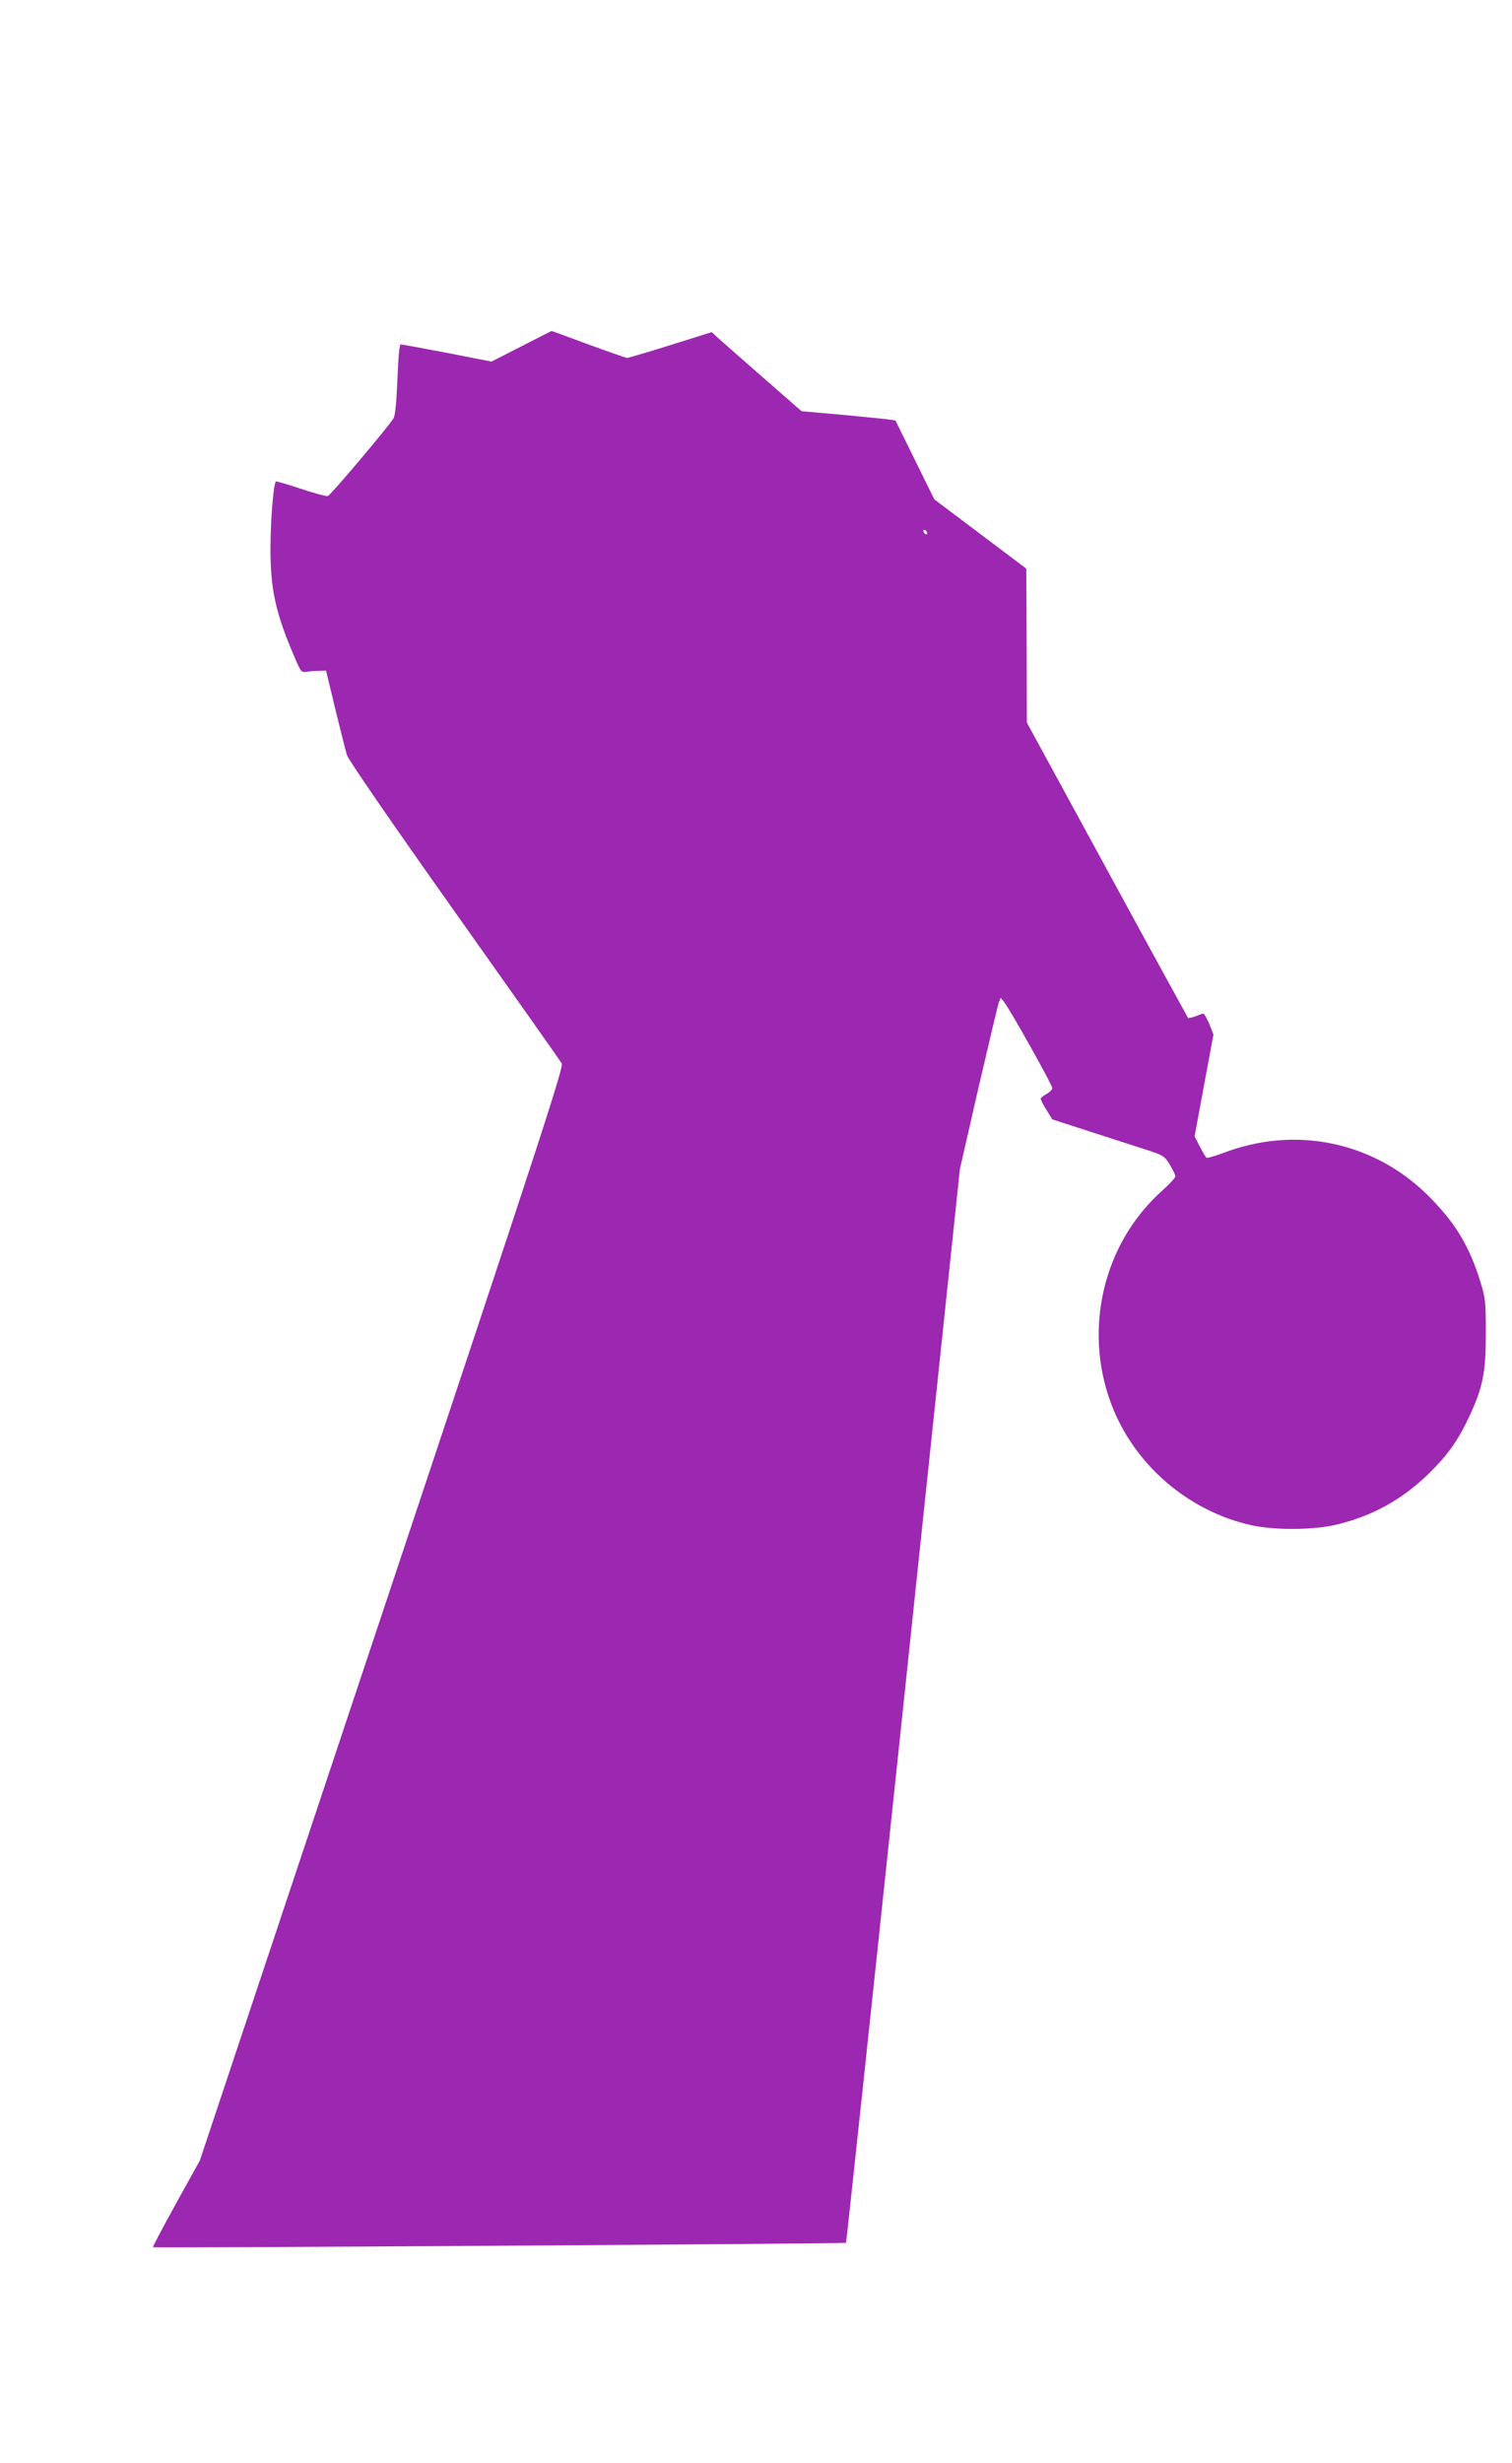 <?xml version="1.0" standalone="no"?>
<!DOCTYPE svg PUBLIC "-//W3C//DTD SVG 20010904//EN"
 "http://www.w3.org/TR/2001/REC-SVG-20010904/DTD/svg10.dtd">
<svg version="1.0" xmlns="http://www.w3.org/2000/svg"
 width="786pt" height="1280pt" viewBox="0 0 786 1280"
 preserveAspectRatio="xMidYMid meet">
<g transform="translate(0,1280) scale(0.1,-0.1)"
fill="#9c27b0" stroke="none">
<path d="M2710 11000 l-155 -79 -230 45 c-126 24 -235 44 -241 44 -8 0 -13
-57 -18 -182 -5 -123 -12 -190 -21 -203 -35 -54 -328 -400 -341 -403 -8 -2
-71 15 -140 38 -69 23 -127 40 -130 38 -12 -13 -27 -191 -28 -338 -1 -219 25
-341 123 -570 35 -82 37 -85 66 -81 17 3 46 5 65 5 l35 1 48 -200 c27 -110 54
-218 61 -240 7 -23 240 -362 558 -810 300 -423 551 -779 558 -791 11 -18 -97
-351 -934 -2861 l-947 -2840 -124 -224 c-68 -123 -122 -225 -120 -227 4 -5
3599 18 3603 23 2 2 136 1258 298 2792 l294 2788 96 420 c54 231 101 431 106
445 l10 25 17 -21 c30 -37 251 -431 251 -448 0 -8 -13 -22 -30 -31 -16 -9 -30
-20 -30 -25 0 -5 13 -32 30 -58 l30 -49 192 -62 c106 -34 237 -77 291 -94 95
-31 99 -33 128 -79 16 -27 29 -54 29 -61 0 -7 -31 -41 -69 -75 -381 -341 -440
-935 -133 -1348 147 -198 365 -340 602 -391 122 -26 325 -24 441 5 185 45 335
128 473 261 98 95 154 173 210 292 75 158 90 235 90 439 0 162 -2 182 -27 265
-59 192 -133 313 -276 455 -283 278 -688 362 -1063 218 -43 -16 -81 -27 -86
-24 -4 2 -20 29 -35 58 l-27 53 49 265 49 264 -22 56 c-13 30 -27 54 -32 53
-5 -1 -23 -8 -41 -15 -18 -6 -34 -10 -37 -8 -2 3 -192 349 -421 770 l-417 765
-1 400 -2 400 -239 180 -239 180 -101 205 -101 205 -50 7 c-27 3 -137 14 -244
24 l-194 17 -206 180 c-113 99 -218 191 -233 205 l-28 26 -214 -67 c-118 -37
-220 -67 -226 -67 -7 0 -97 32 -201 70 -104 39 -190 70 -192 70 -1 -1 -72 -36
-157 -80z m2110 -971 c0 -6 -4 -7 -10 -4 -5 3 -10 11 -10 16 0 6 5 7 10 4 6
-3 10 -11 10 -16z"/>
</g>
</svg>
